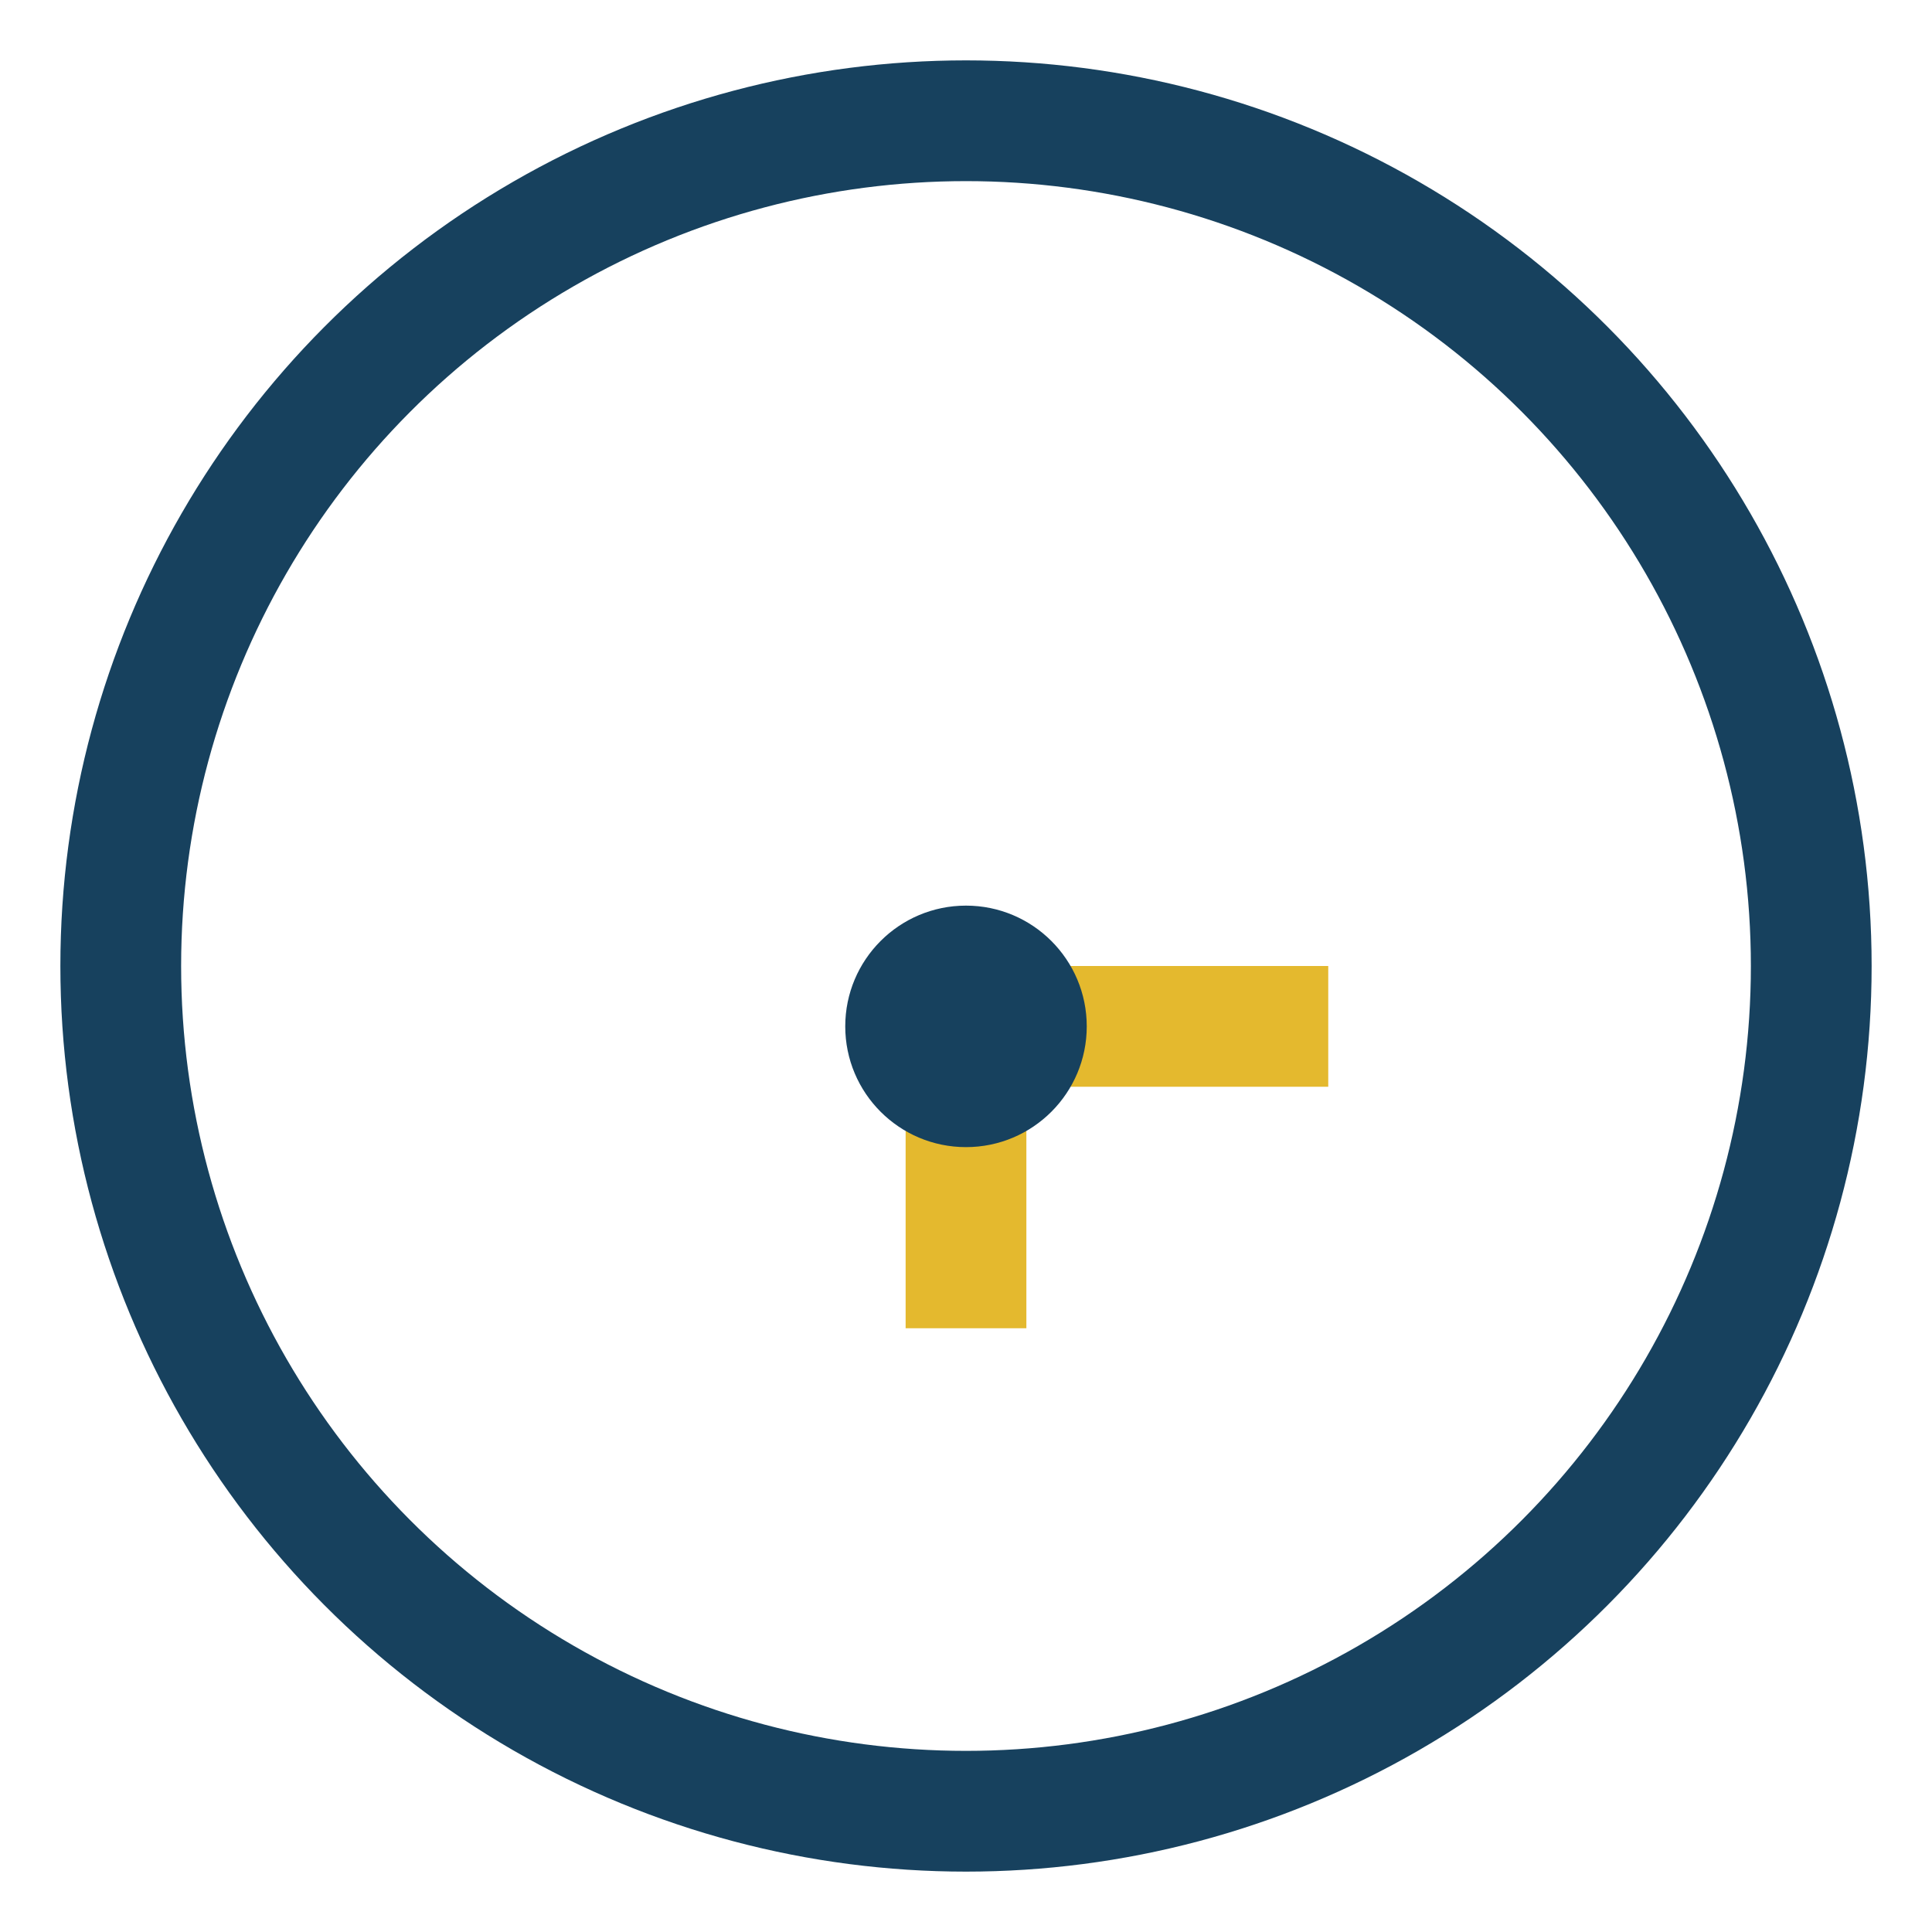 <?xml version="1.0" encoding="UTF-8"?>
<svg xmlns="http://www.w3.org/2000/svg" width="32" height="32" viewBox="0 0 32 32"><circle cx="16" cy="16" r="14" fill="none" stroke="#17415E" stroke-width="2"/><path d="M16 22v-5h6" stroke="#E4B92E" stroke-width="2" fill="none"/><circle cx="16" cy="17" r="2" fill="#17415E"/></svg>